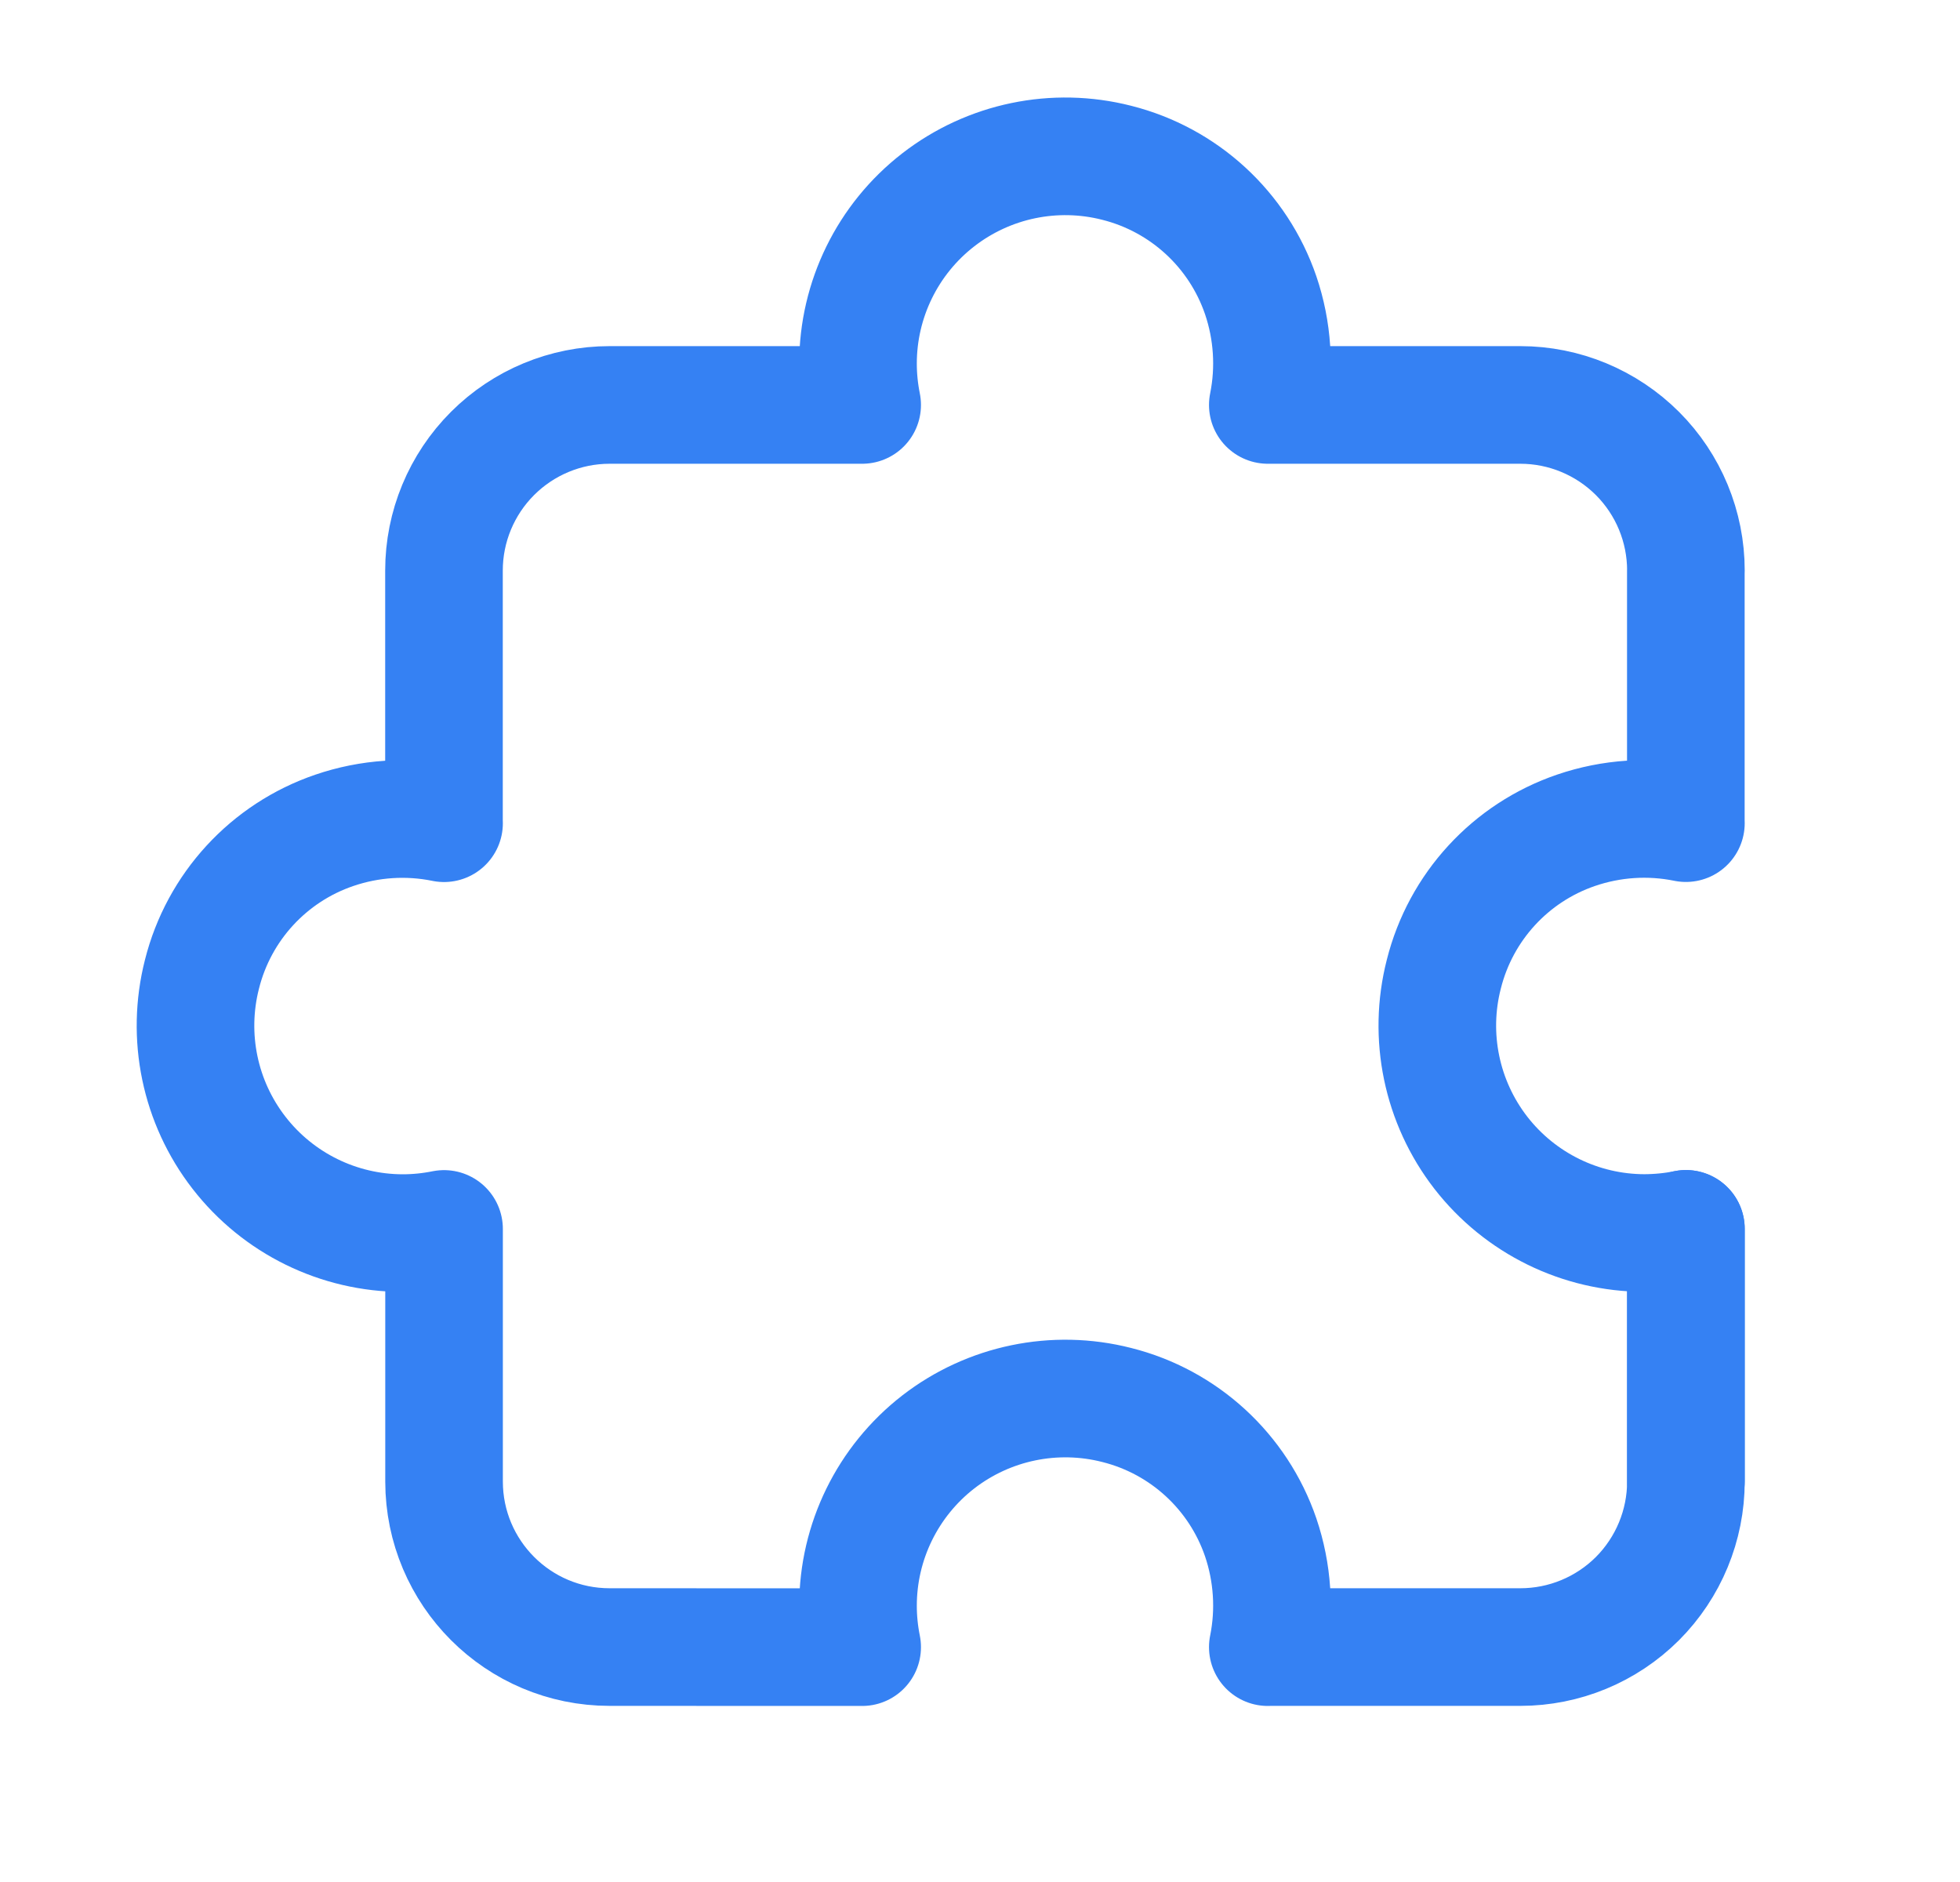 <svg width="25" height="24" viewBox="0 0 25 24" fill="none" xmlns="http://www.w3.org/2000/svg">
<path d="M21.504 15.671V18.892" stroke="#3581F3" stroke-width="1.5" stroke-linecap="round" stroke-linejoin="round"/>
<path d="M21.503 7.275V10.497H21.504C21.037 10.402 20.554 10.434 20.103 10.588C19.266 10.874 18.631 11.565 18.416 12.423C18.213 13.214 18.388 14.055 18.888 14.7C19.389 15.345 20.159 15.723 20.976 15.724C21.153 15.723 21.33 15.706 21.504 15.671V18.892C21.504 19.452 21.282 19.989 20.886 20.386C20.489 20.782 19.952 21.004 19.392 21.004H16.171V21.005C16.265 20.538 16.233 20.055 16.08 19.604C15.793 18.767 15.102 18.132 14.244 17.917C13.453 17.715 12.613 17.889 11.967 18.389C11.322 18.89 10.944 19.66 10.944 20.477C10.944 20.654 10.962 20.831 10.997 21.005L7.776 21.004C6.61 21.004 5.665 20.059 5.664 18.893V15.672C5.49 15.707 5.314 15.725 5.136 15.725C4.32 15.724 3.549 15.346 3.049 14.701C2.548 14.056 2.374 13.216 2.576 12.424C2.791 11.566 3.426 10.875 4.264 10.589C4.714 10.435 5.198 10.403 5.664 10.498H5.663V7.276C5.663 6.716 5.886 6.179 6.282 5.783C6.678 5.387 7.215 5.164 7.775 5.164H10.997C10.962 4.99 10.944 4.814 10.944 4.636C10.944 3.82 11.322 3.049 11.967 2.549C12.613 2.048 13.453 1.874 14.244 2.076C15.102 2.292 15.793 2.927 16.08 3.764C16.233 4.214 16.265 4.698 16.171 5.164H19.392C19.952 5.164 20.489 5.387 20.886 5.783C21.282 6.179 21.504 6.716 21.504 7.276" stroke="#3581F3" stroke-width="1.5" stroke-linecap="round" stroke-linejoin="round"/>
</svg>
